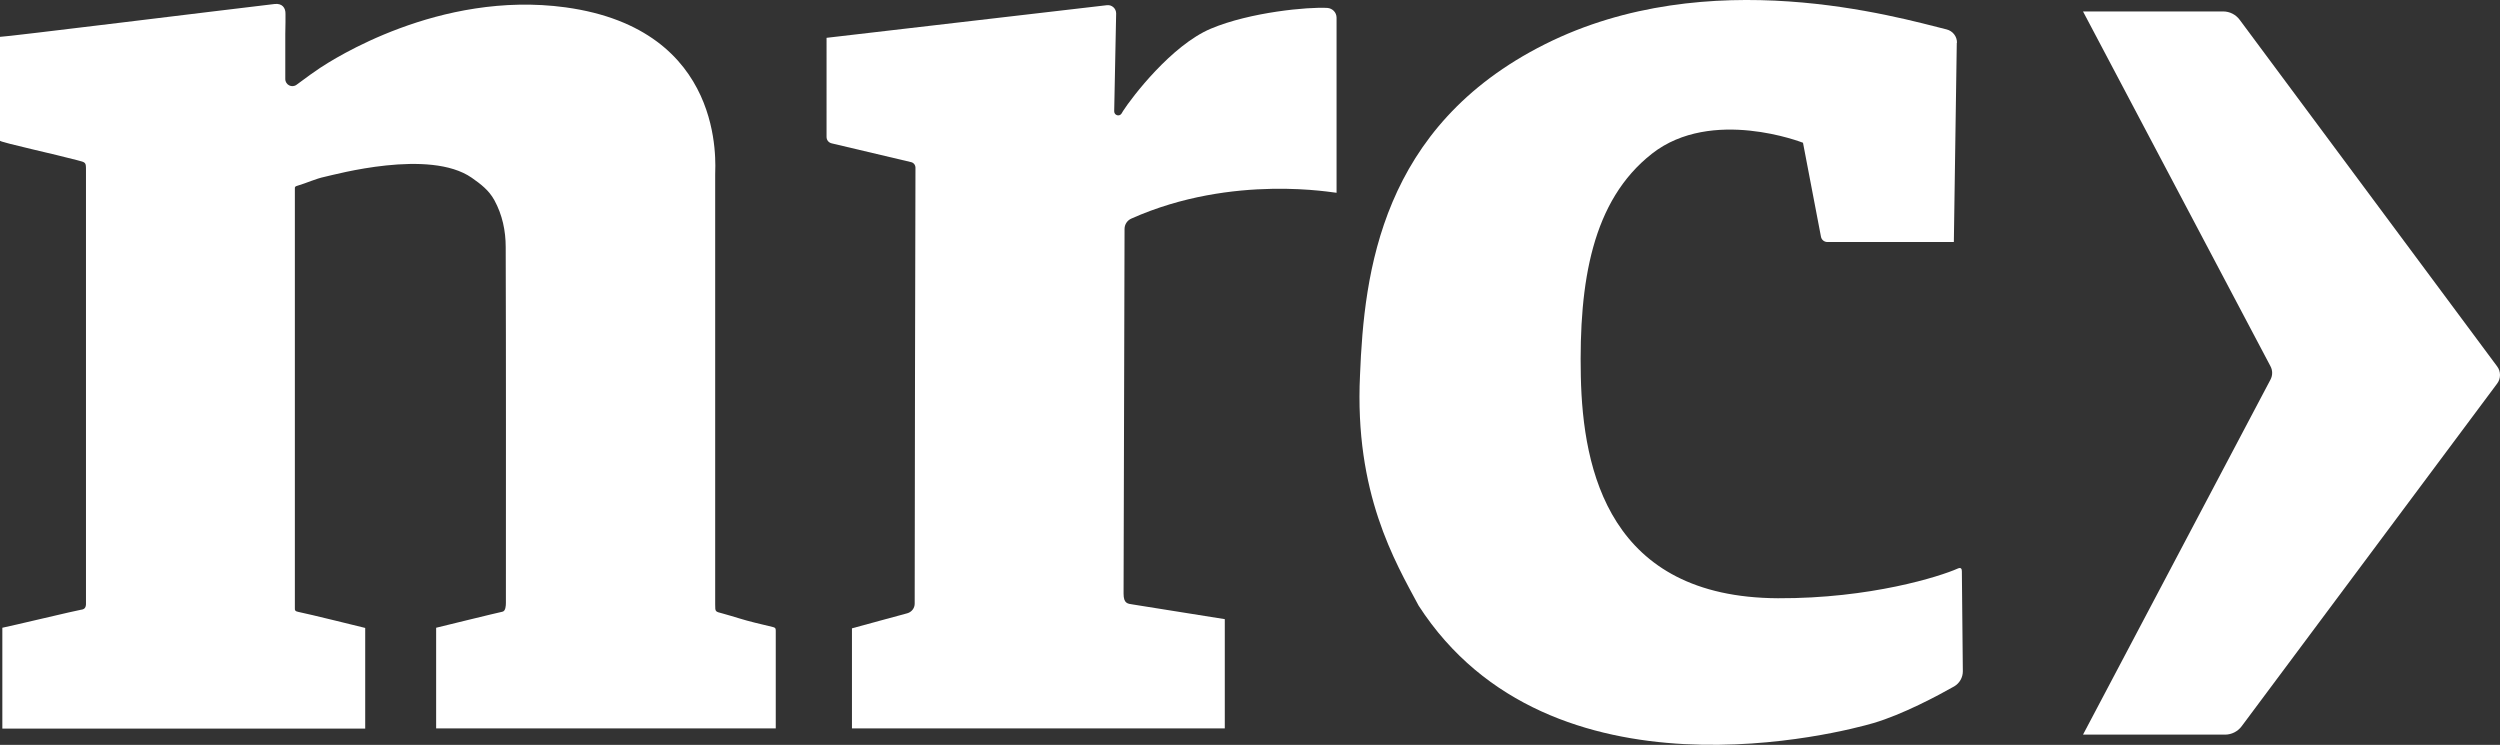 <?xml version="1.0" encoding="UTF-8"?>
<svg id="Ebene_1" data-name="Ebene 1" xmlns="http://www.w3.org/2000/svg" version="1.1" viewBox="0 0 1279.4 381.178">
  <rect x="0" y="0" width="1279.4" height="381.178" fill="#333333" stroke="none"/>
  <defs>
    <style>
      .cls-1 {
        fill: #fff;
        stroke-width: 0px;
      }
    </style>
  </defs>
  <path class="cls-1" d="M289.4,3.756c82.3,11.3,76.6,80.6,76.6,85.6v220c0,3.8,0,3.6,3.8,4.6,5.5,1.5,11,3.4,16.5,4.7,3,.7,6.1,1.5,9.1,2.2,1.3.3,1.6.6,1.6,1.8v50.1h-173.8v-51.5s32.2-7.9,33.9-8.2,1.8-3.2,1.8-4.6c0-60.7.1-121.3-.1-182,0-8.3-1.7-16.5-5.8-24-2.8-5.1-6.9-8.2-11.6-11.5-21.6-15-70-1.6-75.1-.5-4.8,1-9.3,3.2-14.1,4.6-1,.3-1.4.5-1.3,1.5v214.5c-.1,1.3.2,1.8,1.8,2.1,4.7.9,34.2,8.2,34.2,8.2v51.5H1.2v-51.6c3.7-.7,38.9-9.1,40.2-9.2,1.8-.2,2.5-1,2.6-2.8V87.256c0-4.3,0-4.1-4.6-5.3-10.4-2.8-38.2-8.9-39.4-9.9V18.856c1.7.2,113.681-13.657,140.5-16.8,3.949-.463,5.7,2,5.6,5.1v4.2l-.1,6v23.1c0,3,3.4,4.7,5.8,2.9,4.4-3.3,10.1-7.4,12-8.6,6-3.9,60.8-39.8,125.6-31Z"/>
  <path class="cls-1" d="M1001.4,21.956l-1.5,101.9h-64.7c-1.6,0-3-1.1-3.3-2.7l-9.2-48.1s-46.7-18.4-77.3,5.6-37.4,65.5-36.4,113.9,14.7,113.2,100.9,113.6c47.3.2,83.017-11.173,92-15.2,1.858-.833,2.1.4,2.1,1.5l.5,51.1c0,3.2-1.7,6.1-4.4,7.7-8.3,4.7-26.4,14.4-41.4,18.8s-165.2,44.3-232.7-60.1c-12.1-22.6-32.9-57.5-30-118,2.1-52.5,10.7-127.2,94.6-169.3s180.5-13.8,205.6-7.6c3.2.8,5.4,3.7,5.3,6.9l-.1 0Z"/>
  <path class="cls-1" d="M679.3,4.056c2.6.2,4.7,2.3,4.7,5v89.6c0,.3-52.8-10.1-105,13.2-2.1.9-3.5,3-3.5,5.3,0,24.7-.5,164.8-.5,186.6,0,5.087,2,5.2,4.8,5.6l47,7.5v55.9h-190.8v-51.2c-.1,0,28.3-7.7,28.3-7.7,2.2-.6,3.8-2.6,3.8-4.9,0-28.6.3-205.4.4-223.1,0-1.4-.9-2.6-2.3-2.9l-40.6-9.6c-1.6-.4-2.6-1.7-2.6-3.3V19.356L566.5,2.656c2.5-.3,4.7,1.7,4.7,4.2l-1,50.1c0,2.1,2.7,2.9,3.8,1.1s.5-.9.7-1.2c4.5-7,24.8-33.7,45-42.2s50-11.2,59.6-10.6Z"/>
  <path class="cls-1" d="M1138.7,375.956h-72.7l95.9-181.6c1.2-2.2,1.2-4.8,0-7L1066,5.856h71.7c3.4,0,6.5,1.6,8.5,4.3l131.7,177.3c2,2.6,2,6.3,0,8.9l-130.7,175.3c-2,2.7-5.2,4.3-8.5,4.3Z"/>
</svg>